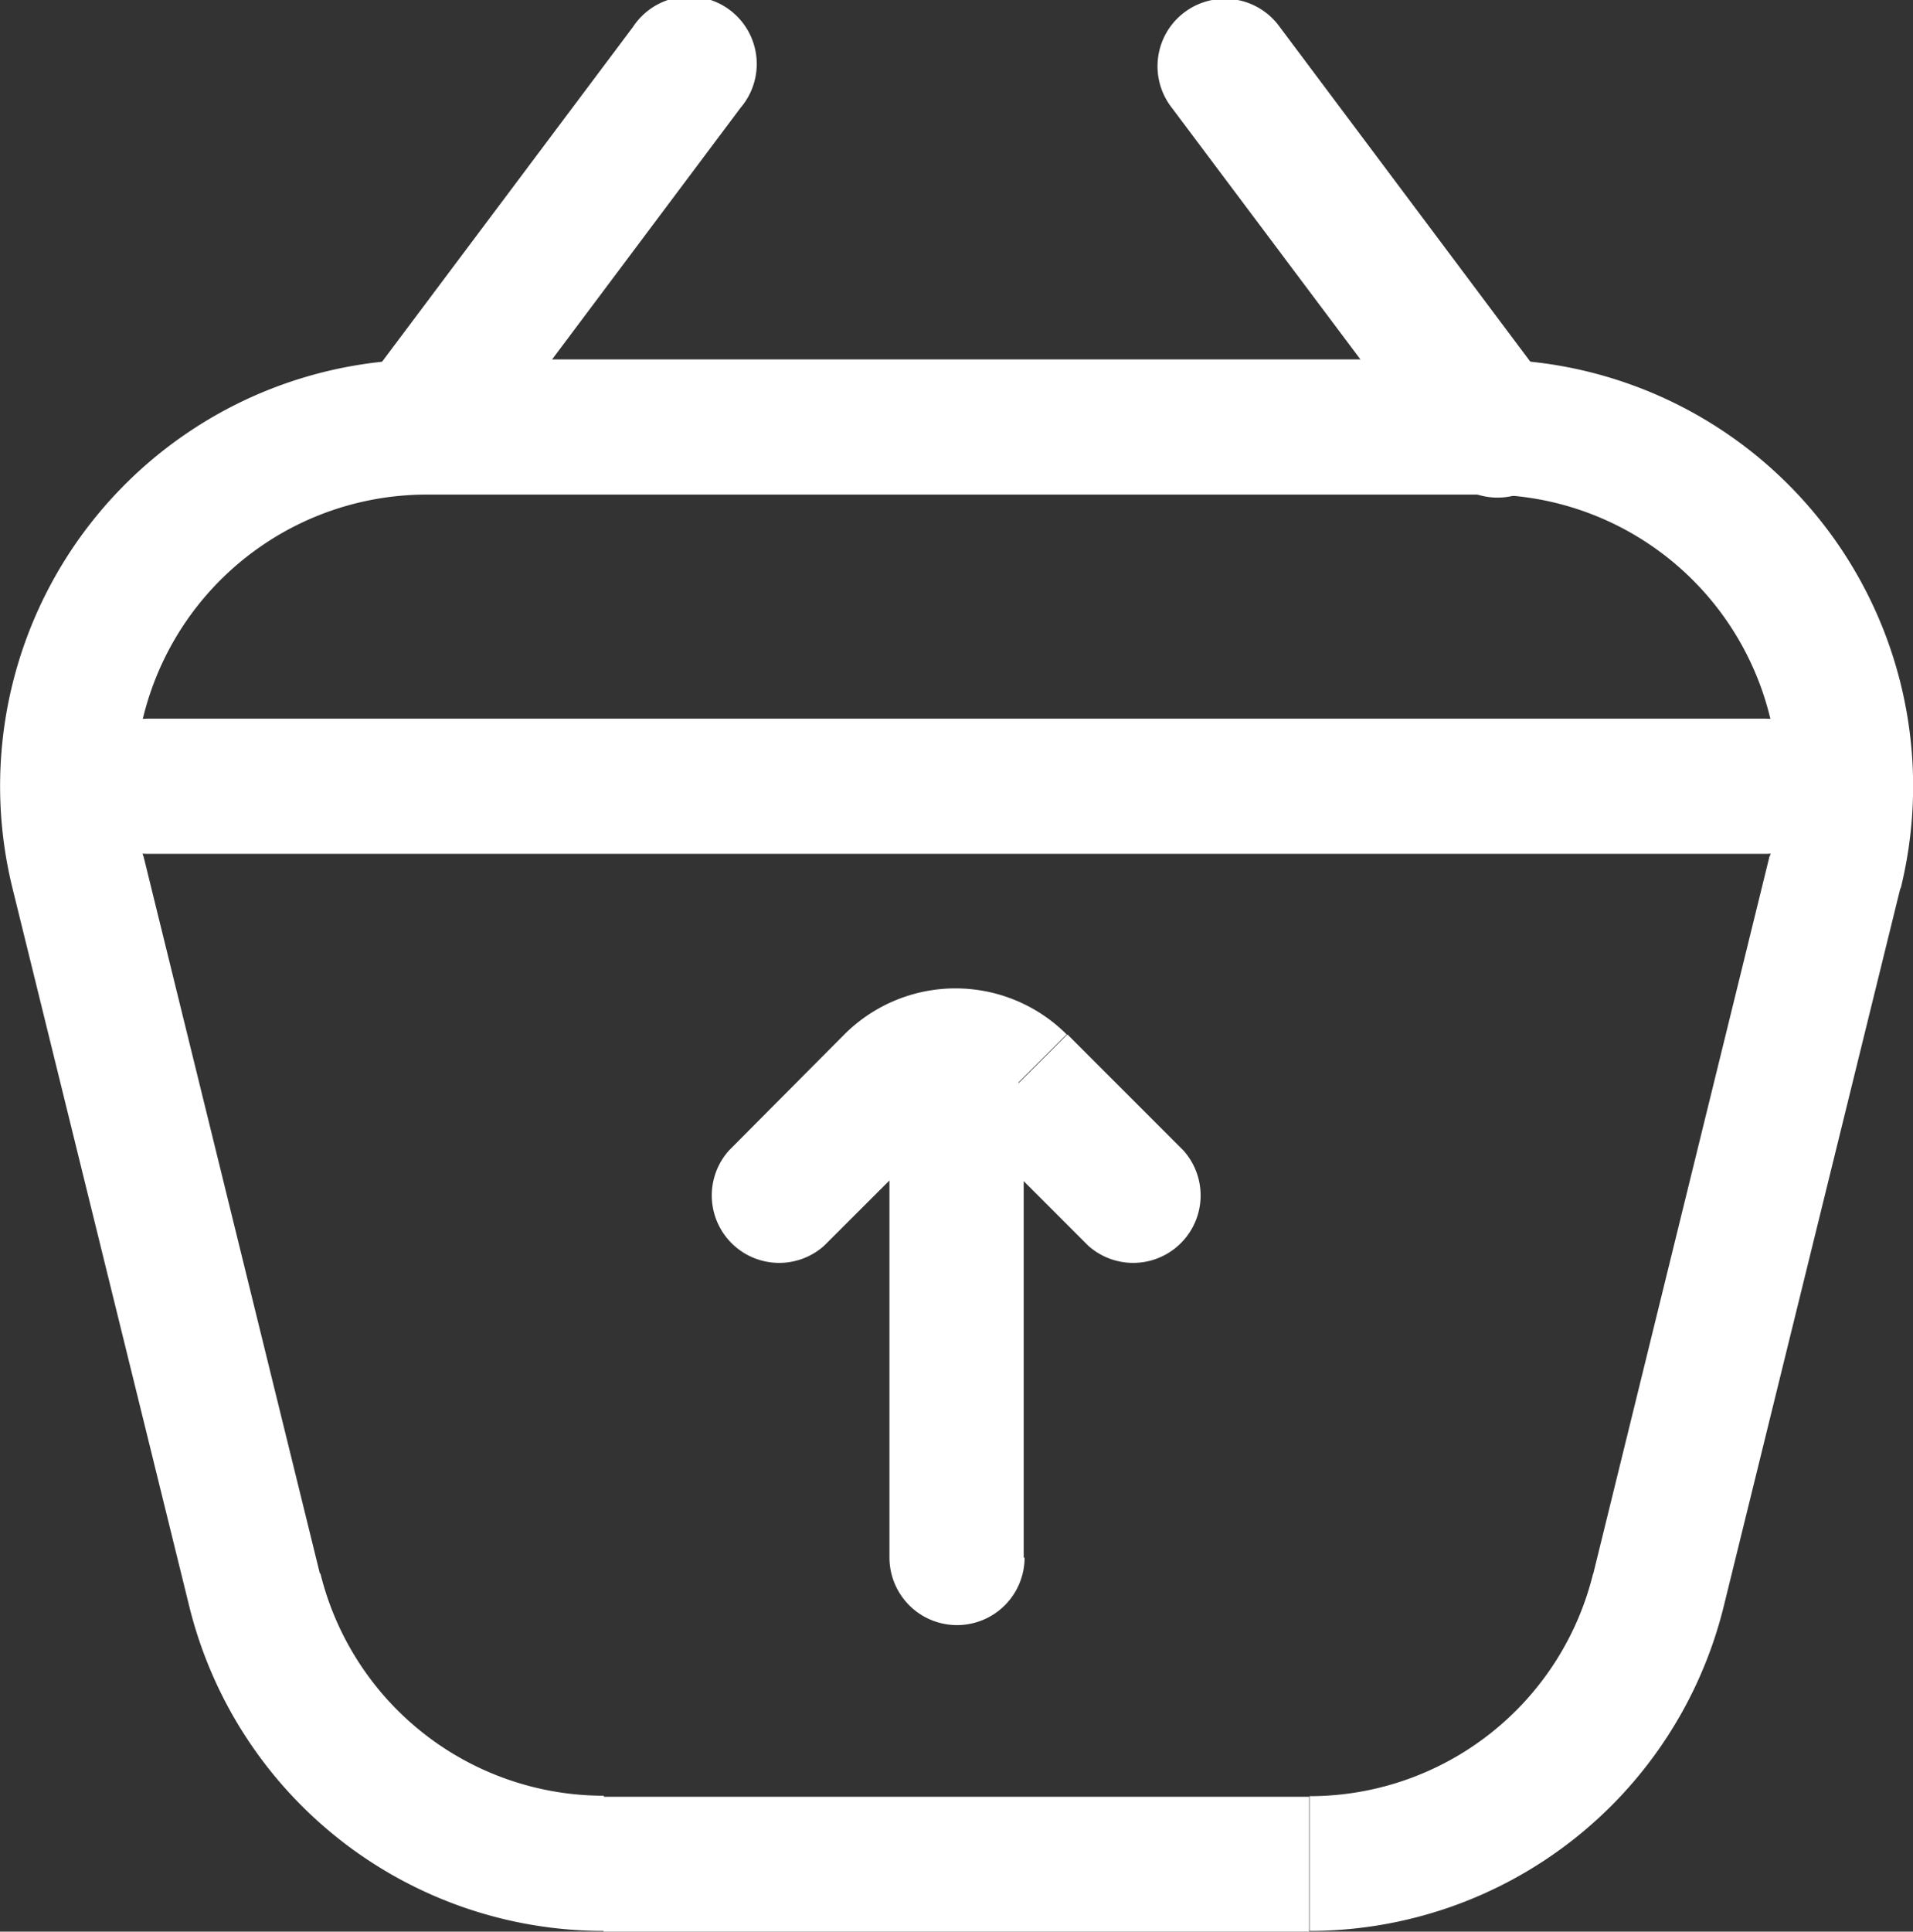 <svg xmlns="http://www.w3.org/2000/svg" width="12.741" height="12.861" viewBox="0 0 12.741 12.861">
  <rect x="0" y="0" width="12.741" height="12.861" fill="#333333" stroke="none"/>
  <g id="Group_1525" data-name="Group 1525" transform="translate(-1.351 -1.25)">
    <path id="Vector" d="M2.524,1.714a.449.449,0,0,0,.634-.634ZM2.068.624,1.751.941Zm-.846,0,.317.317h0ZM.131,1.08a.449.449,0,0,0,.634.634ZM1.2,3.79a.449.449,0,0,0,.9,0ZM2.094.8a.449.449,0,0,0-.9,0Zm1.065.281L2.385.307,1.751.941l.773.773ZM.9.307.131,1.08l.634.634L1.539.941Zm1.48,0A1.047,1.047,0,0,0,.9.307l.634.634a.15.15,0,0,1,.211,0ZM2.094,3.79V.8H1.2V3.79Z" transform="translate(6.075 7.83)" fill="#fff"/>
    <path id="Rectangle_784" data-name="Rectangle 784" d="M11.046,8.2l.436.107h0Zm1.176-4.785-.436-.107h0ZM1.7,8.2,1.26,8.3h0ZM.519,3.412l.436-.107Zm8.2,6.158h-4.7v.9h4.7ZM2.843.9H9.9V0H2.843ZM11.481,8.3,12.657,3.52l-.871-.214L10.61,8.091Zm-9.35-.214L.955,3.305.083,3.52,1.26,8.3Zm6.591,2.377A2.841,2.841,0,0,0,11.481,8.3l-.871-.214a1.944,1.944,0,0,1-1.888,1.48Zm-4.7-.9a1.944,1.944,0,0,1-1.888-1.48L1.26,8.3a2.841,2.841,0,0,0,2.759,2.163ZM2.843,0A2.841,2.841,0,0,0,.083,3.52l.871-.214A1.944,1.944,0,0,1,2.843.9ZM9.9.9a1.944,1.944,0,0,1,1.888,2.408l.871.214A2.841,2.841,0,0,0,9.9,0Z" transform="translate(1.351 3.643)" fill="#fff"/>
    <path id="Vector_2972" data-name="Vector 2972" d="M.449,0a.449.449,0,0,0,0,.9ZM11.216.9a.449.449,0,0,0,0-.9ZM.449.9H11.216V0H.449Z" transform="translate(1.889 6.035)" fill="#fff"/>
    <path id="Vector_1819" data-name="Vector 1819" d="M2.6.718A.449.449,0,1,0,1.884.179ZM.09,2.572a.449.449,0,0,0,.718.538ZM1.884.179.09,2.572l.718.538L2.6.718Z" transform="translate(3.683 1.25)" fill="#fff"/>
    <path id="Vector_1820" data-name="Vector 1820" d="M.808.179A.449.449,0,1,0,.09.718ZM1.884,3.111A.449.449,0,1,0,2.6,2.572ZM.09.718,1.884,3.111,2.6,2.572.808.179Z" transform="translate(9.066 1.25)" fill="#fff"/>
  </g>
</svg>
